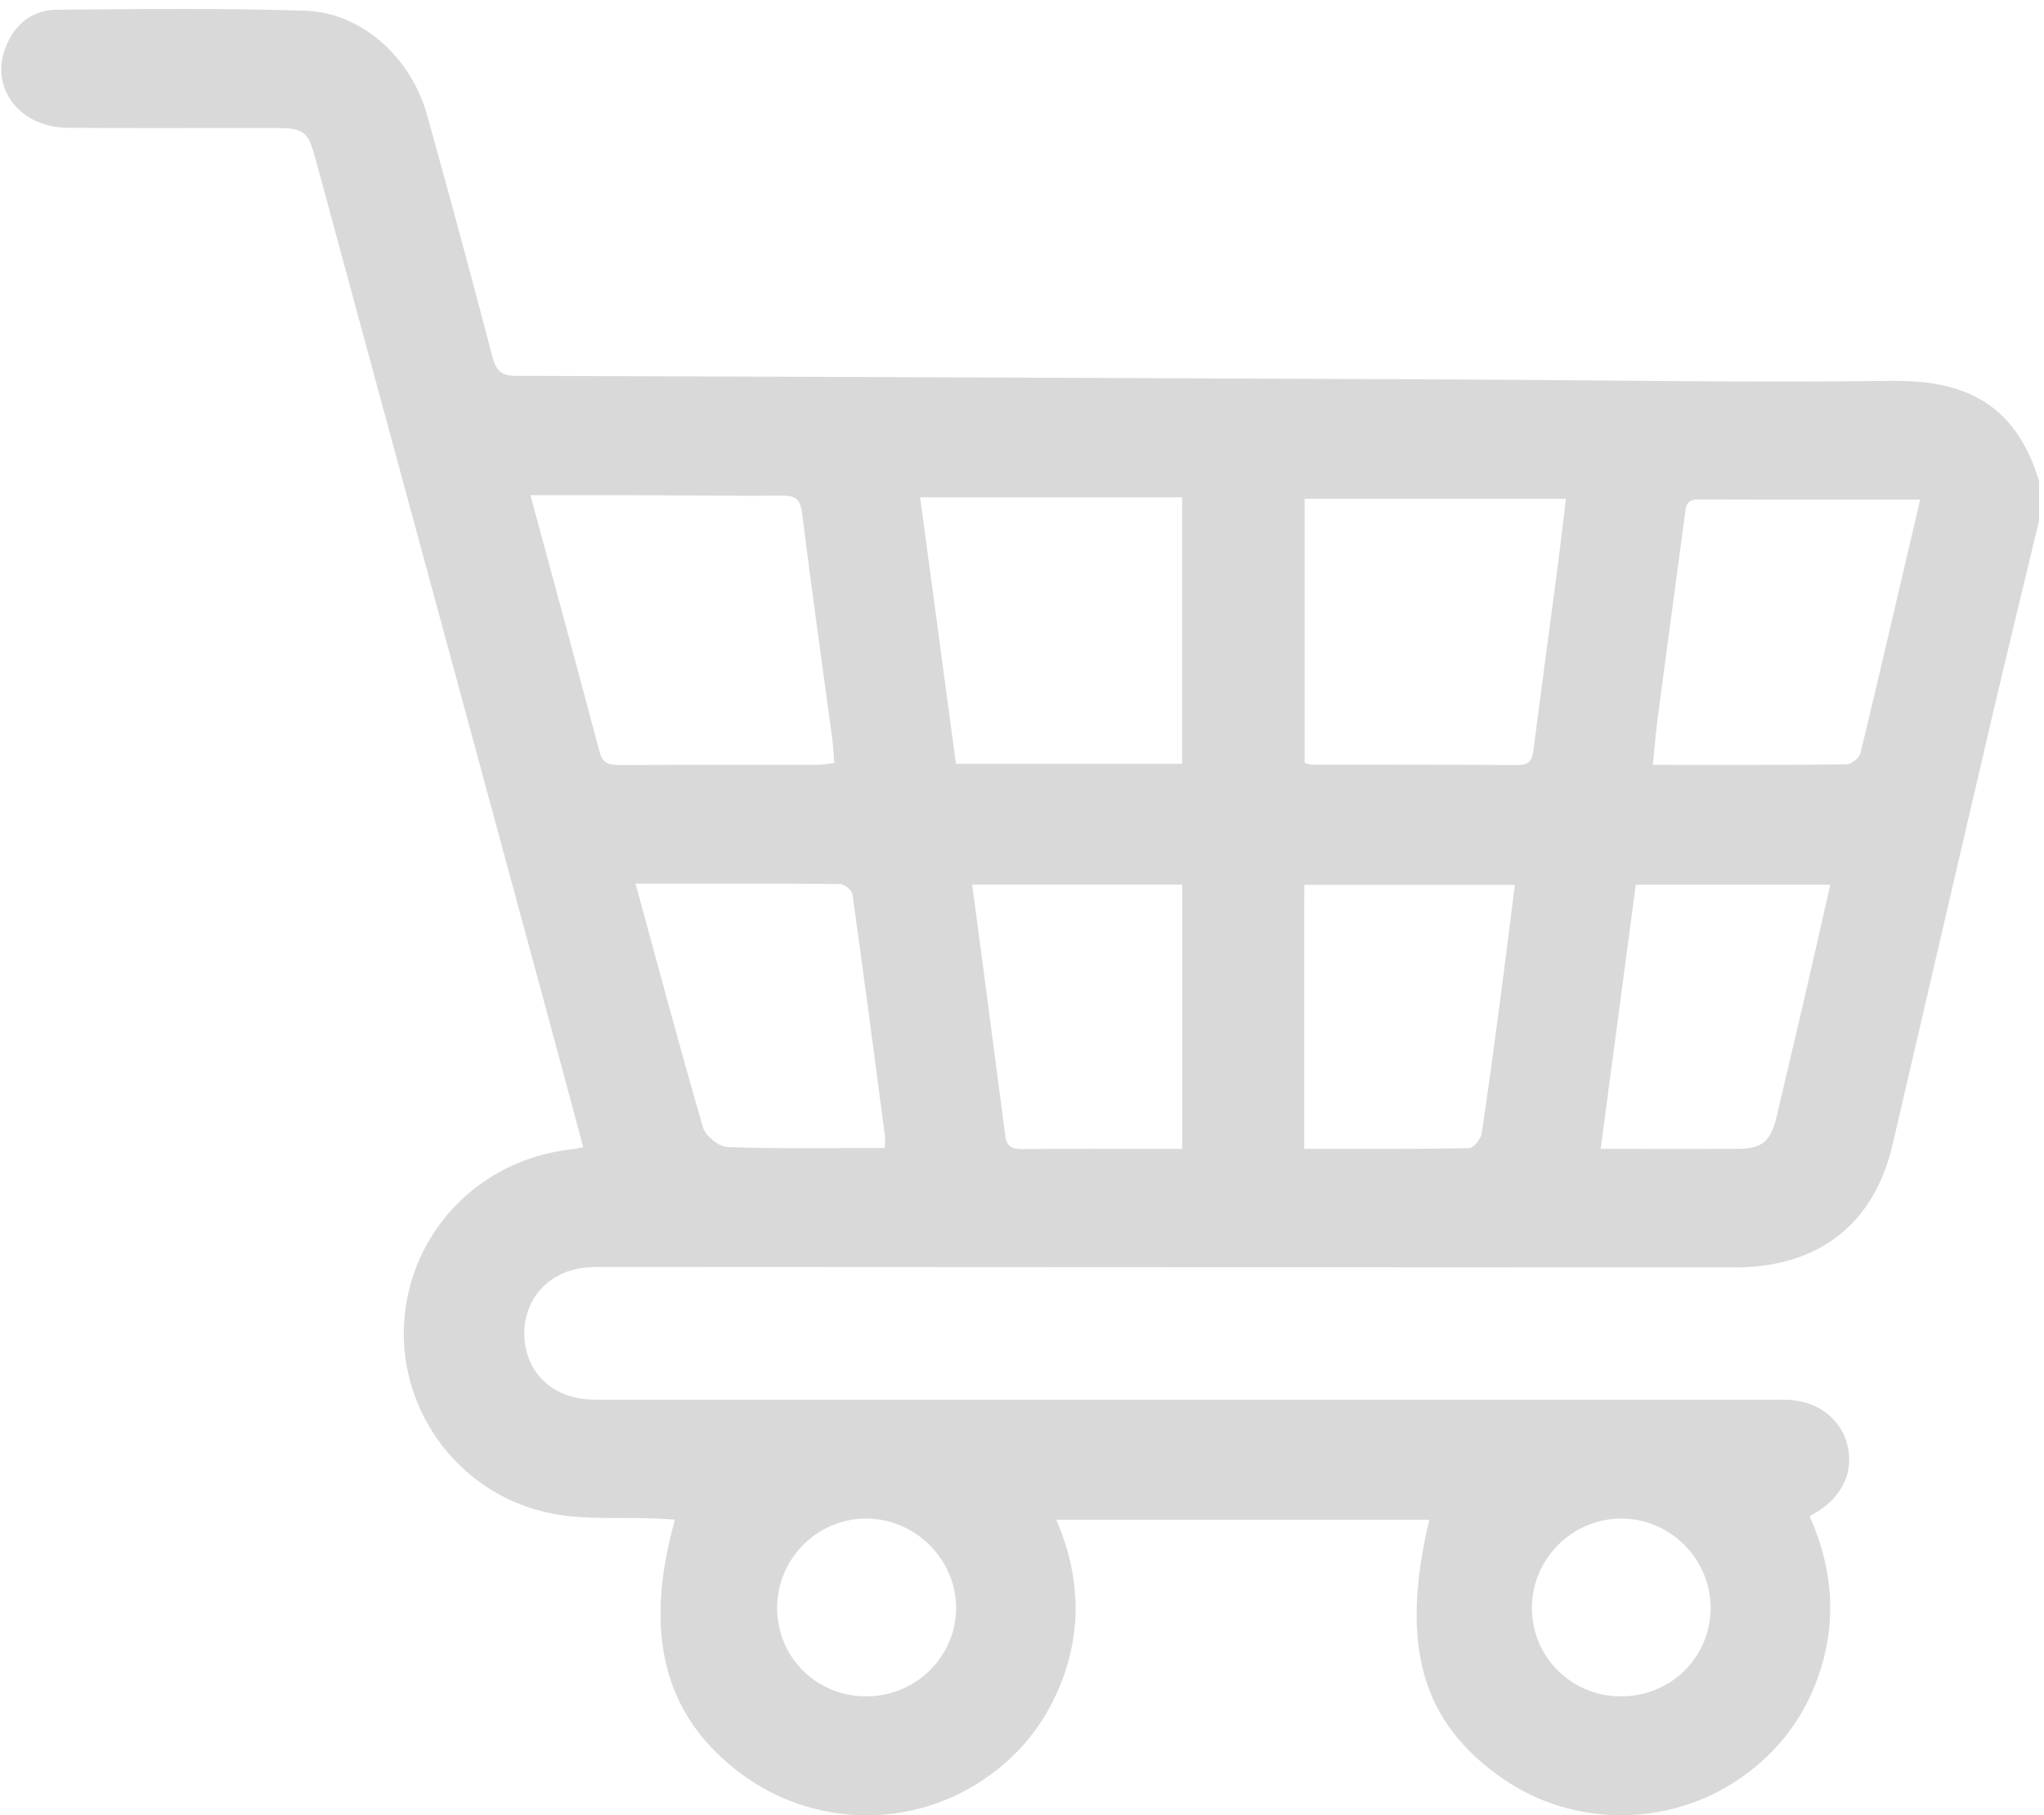 <svg width="161" height="143" viewBox="0 0 161 143" fill="none" xmlns="http://www.w3.org/2000/svg">
<path d="M160.613 41.005C159.369 46.196 158.101 51.379 156.886 56.574C154.264 67.785 151.68 79.004 149.059 90.215C147.601 96.446 143.217 99.839 136.629 99.839C107.167 99.831 77.7 99.81 48.238 99.797C47.56 99.797 46.877 99.789 46.203 99.843C43.279 100.081 41.269 102.254 41.299 105.105C41.332 107.969 43.363 110.042 46.333 110.23C46.957 110.267 47.585 110.259 48.213 110.259C78.618 110.259 109.022 110.259 139.426 110.259C139.896 110.259 140.369 110.242 140.838 110.263C143.162 110.367 144.946 111.712 145.495 113.756C146.048 115.825 145.189 117.781 143.175 119.059C143.003 119.167 142.823 119.267 142.542 119.43C144.46 123.755 144.741 128.155 143.024 132.584C141.805 135.719 139.766 138.242 136.972 140.144C131.402 143.941 123.927 143.932 118.411 140.132C111.983 135.702 110.228 129.62 112.582 119.713C102.832 119.713 93.112 119.713 83.203 119.713C85.1 124.13 85.268 128.534 83.438 132.913C82.123 136.065 79.995 138.575 77.089 140.427C71.351 144.082 63.922 143.816 58.415 139.745C52.351 135.261 50.617 128.804 53.163 119.7C52.585 119.667 52.053 119.629 51.521 119.609C48.866 119.505 46.148 119.729 43.564 119.242C36.403 117.894 31.436 111.379 31.826 104.273C32.223 97.079 37.764 91.314 45.034 90.531C45.286 90.502 45.533 90.439 45.939 90.364C44.93 86.609 43.941 82.913 42.94 79.22C36.914 56.999 30.887 34.777 24.861 12.552C24.254 10.308 23.965 10.083 21.615 10.079C16.183 10.075 10.748 10.112 5.316 10.066C1.551 10.033 -0.811 6.936 0.437 3.739C1.14 1.932 2.506 0.783 4.461 0.766C10.991 0.716 17.524 0.629 24.049 0.846C28.475 0.991 32.366 4.501 33.635 9.046C35.406 15.391 37.123 21.747 38.79 28.121C39.075 29.212 39.498 29.603 40.675 29.607C65.434 29.674 90.197 29.786 114.956 29.894C126.293 29.944 137.63 30.144 148.962 30.002C154.377 29.936 158.674 31.48 160.613 37.891C160.613 38.928 160.613 39.968 160.613 41.005ZM41.78 39.003C43.652 45.925 45.462 52.569 47.225 59.222C47.468 60.138 47.978 60.267 48.799 60.263C54.017 60.237 59.231 60.25 64.45 60.242C64.839 60.242 65.233 60.154 65.719 60.096C65.656 59.363 65.626 58.747 65.547 58.139C64.751 52.232 63.914 46.333 63.176 40.418C63.042 39.344 62.674 39.04 61.644 39.044C57.472 39.065 53.297 39.015 49.122 39.003C46.739 38.994 44.356 39.003 41.78 39.003ZM102.761 39.29C102.761 46.267 102.761 53.181 102.761 60.088C103.004 60.154 103.15 60.229 103.297 60.229C108.72 60.237 114.148 60.225 119.571 60.263C120.501 60.271 120.69 59.813 120.79 59.047C121.389 54.372 122.03 49.697 122.641 45.026C122.888 43.157 123.098 41.284 123.341 39.29C116.384 39.29 109.667 39.29 102.761 39.29ZM72.478 39.177C73.433 46.279 74.362 53.202 75.296 60.163C81.319 60.163 87.19 60.163 93.112 60.163C93.112 53.123 93.112 46.171 93.112 39.177C86.214 39.177 79.442 39.177 72.478 39.177ZM151.245 39.352C145.248 39.352 139.51 39.365 133.773 39.34C132.747 39.336 132.789 39.985 132.696 40.672C132.01 45.863 131.298 51.054 130.611 56.245C130.439 57.54 130.33 58.843 130.184 60.25C135.465 60.25 140.469 60.271 145.478 60.208C145.851 60.204 146.462 59.675 146.554 59.292C148.129 52.744 149.645 46.184 151.245 39.352ZM50.056 69.6C51.861 76.194 53.548 82.542 55.387 88.841C55.58 89.499 56.639 90.331 57.322 90.356C61.422 90.498 65.526 90.427 69.676 90.427C69.693 90.056 69.743 89.802 69.714 89.553C68.876 83.183 68.043 76.818 67.147 70.457C67.101 70.133 66.514 69.637 66.171 69.633C60.911 69.583 55.651 69.6 50.056 69.6ZM102.732 90.493C107.179 90.493 111.451 90.522 115.719 90.443C116.066 90.435 116.636 89.736 116.703 89.299C117.268 85.61 117.75 81.909 118.24 78.213C118.608 75.407 118.952 72.597 119.32 69.704C113.692 69.704 108.251 69.704 102.736 69.704C102.732 76.631 102.732 83.454 102.732 90.493ZM76.574 69.675C77.462 76.389 78.333 82.913 79.179 89.44C79.287 90.298 79.698 90.522 80.523 90.514C84.07 90.477 87.622 90.498 91.169 90.498C91.826 90.498 92.484 90.498 93.12 90.498C93.12 83.404 93.12 76.535 93.12 69.675C87.576 69.675 82.165 69.675 76.574 69.675ZM126.079 90.498C129.773 90.498 133.312 90.514 136.847 90.493C138.823 90.481 139.477 89.915 139.946 87.929C140.658 84.903 141.374 81.88 142.077 78.854C142.773 75.84 143.451 72.826 144.167 69.687C138.978 69.687 133.991 69.687 128.848 69.687C127.926 76.581 127.018 83.446 126.079 90.498ZM68.294 133.625C72.201 133.6 75.368 130.407 75.309 126.552C75.25 122.772 72.067 119.638 68.265 119.617C64.395 119.592 61.208 122.772 61.212 126.661C61.217 130.574 64.345 133.654 68.294 133.625ZM127.658 133.625C131.595 133.642 134.74 130.545 134.74 126.648C134.744 122.785 131.524 119.588 127.663 119.617C123.843 119.646 120.715 122.752 120.664 126.565C120.614 130.465 123.73 133.608 127.658 133.625Z" fill="#D9D9D9"/>
</svg>
